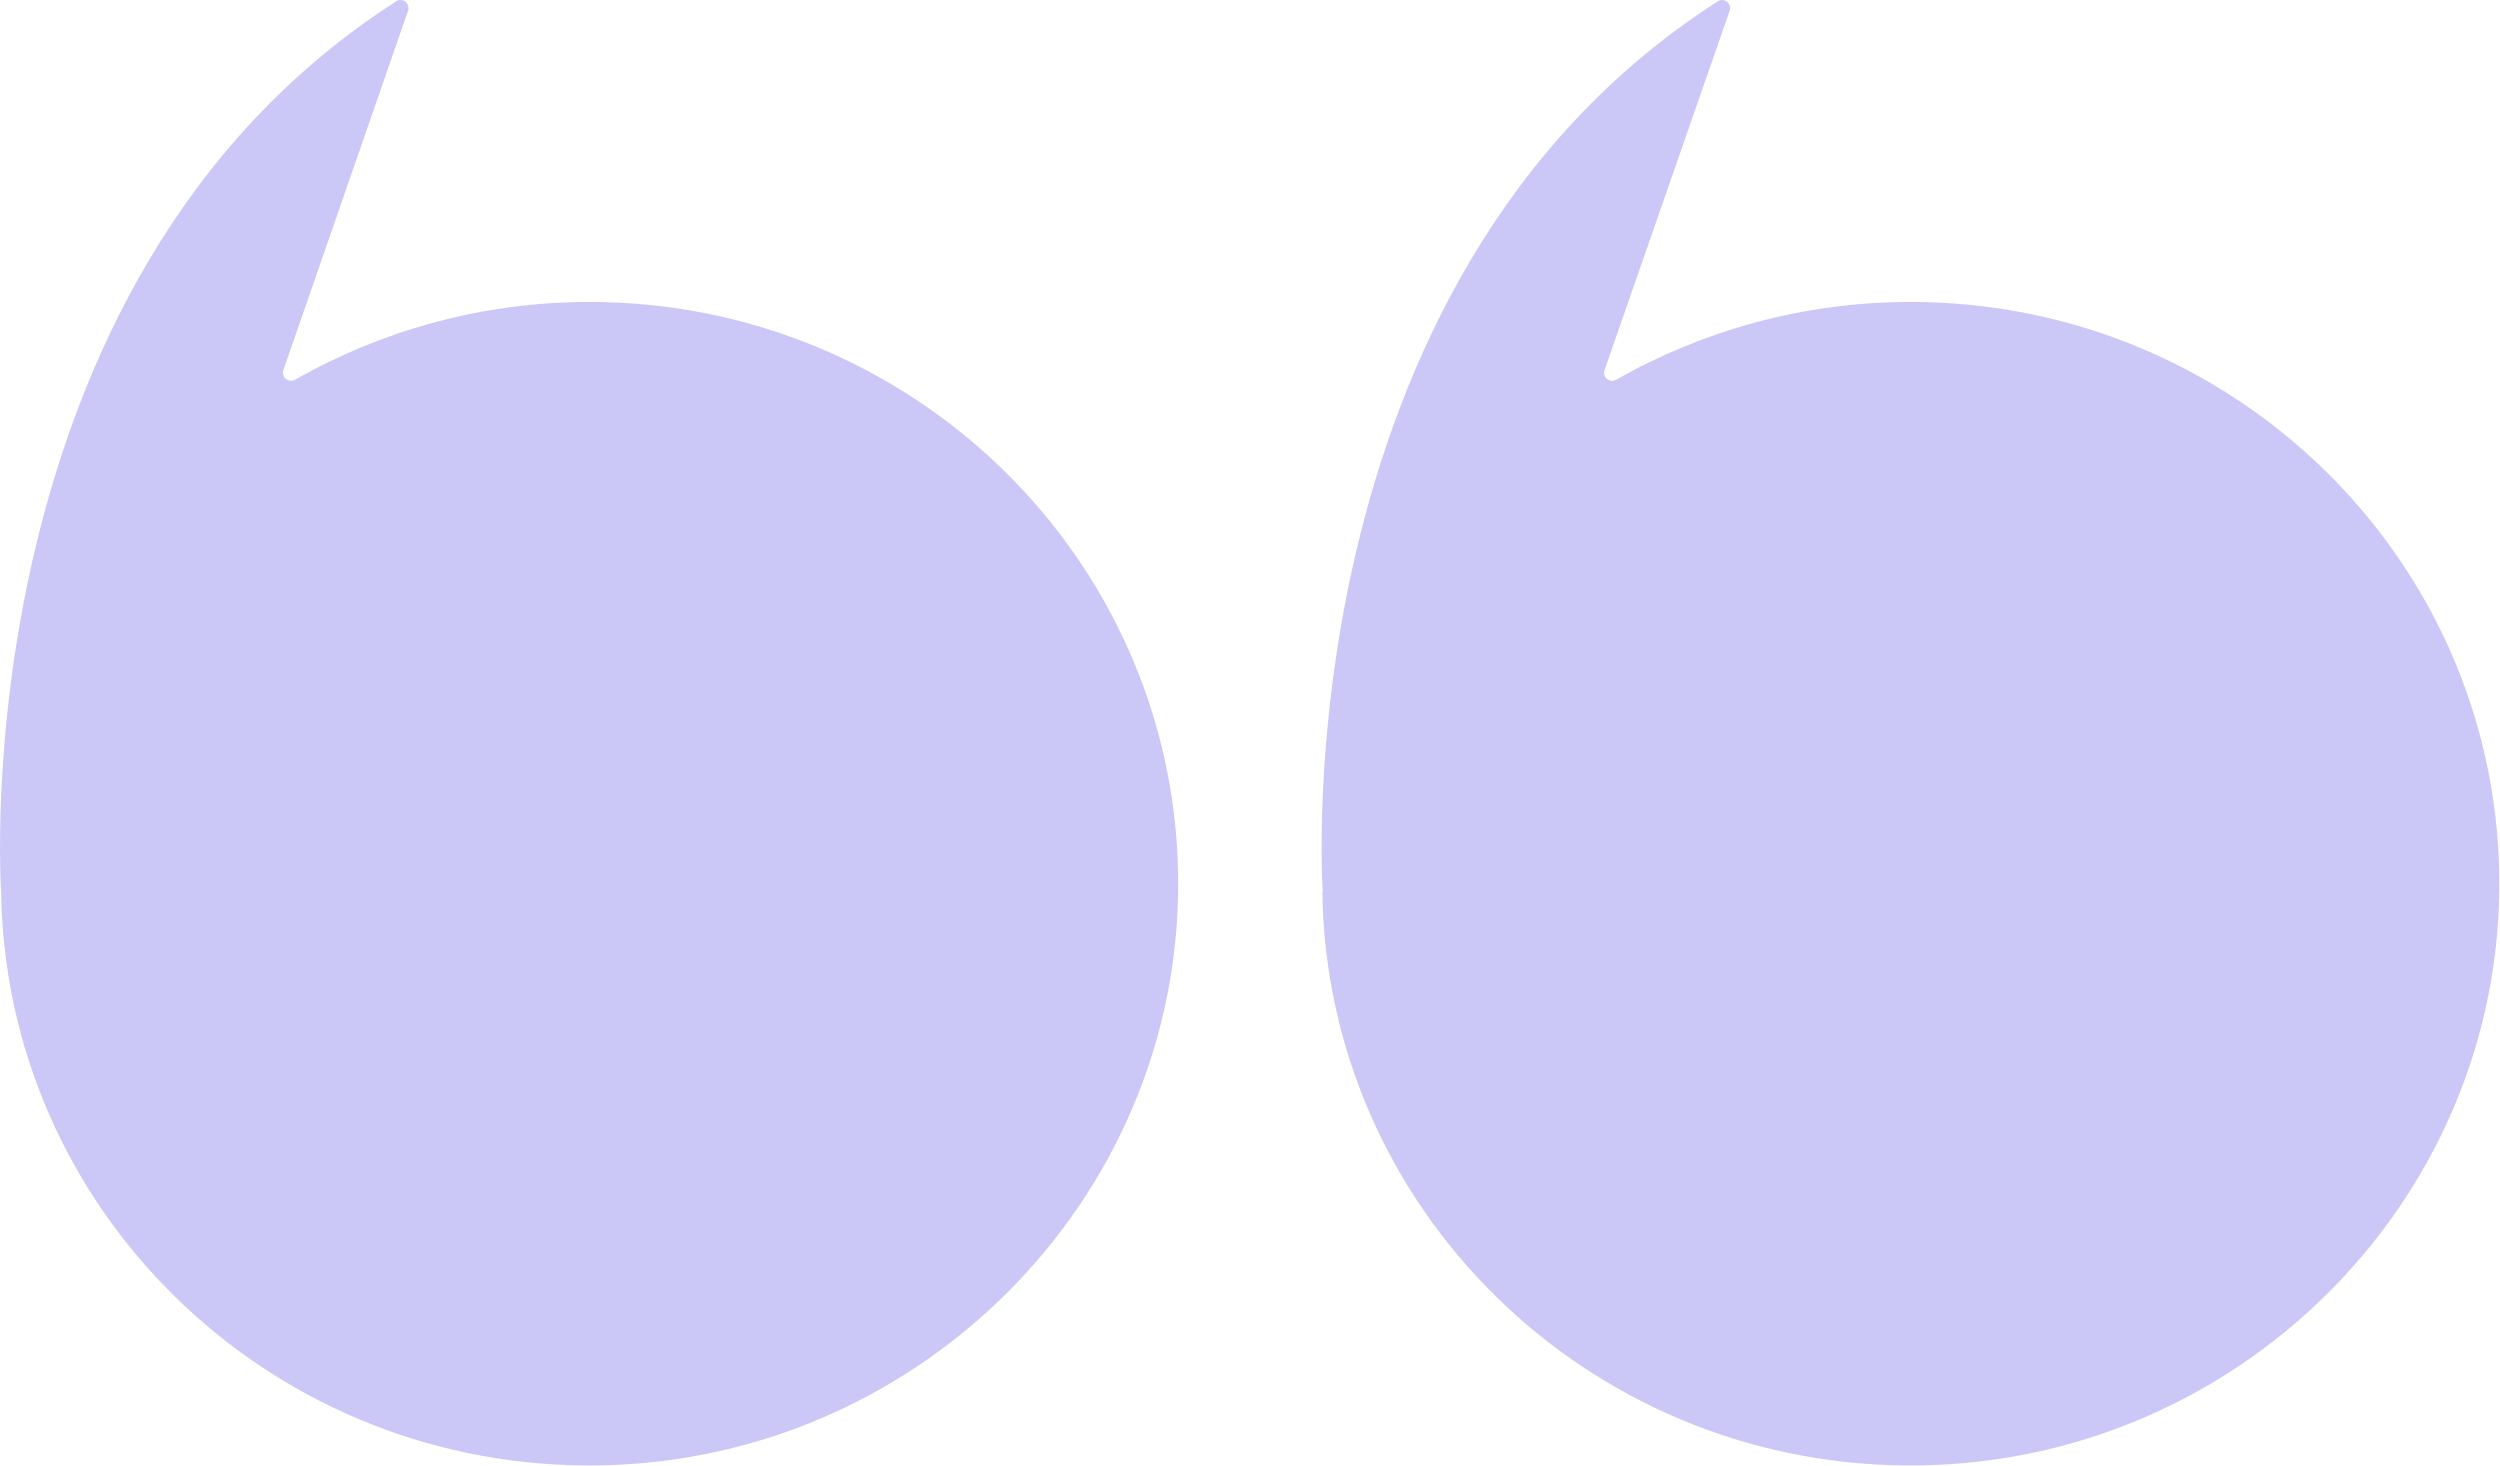 <svg width="58" height="34" viewBox="0 0 58 34" fill="none" xmlns="http://www.w3.org/2000/svg">
<g clip-path="url(#clip0_419_2911)">
<path d="M30.678 20.699C30.783 28.017 36.783 33.936 44.2 33.998C51.836 34.071 58.088 27.862 57.983 20.315C57.879 12.945 51.805 7.005 44.325 7.005C41.839 7.005 39.5 7.669 37.496 8.809C37.349 8.892 37.171 8.757 37.224 8.591L40.129 0.247C40.182 0.081 40.003 -0.064 39.856 0.029C29.692 6.539 30.688 20.699 30.688 20.699H30.678Z" fill="#CBC8F8"/>
<path d="M0.027 20.699C0.132 28.017 6.132 33.936 13.549 33.998C21.185 34.071 27.438 27.862 27.333 20.315C27.228 12.945 21.154 7.005 13.675 7.005C11.188 7.005 8.849 7.669 6.845 8.809C6.699 8.892 6.52 8.757 6.573 8.591L9.468 0.247C9.52 0.081 9.342 -0.064 9.195 0.029C-0.97 6.539 0.027 20.699 0.027 20.699Z" fill="#CBC8F8"/>
</g>
<defs>
<clipPath id="clip0_419_2911">
<rect width="58" height="34" fill="white"/>
</clipPath>
</defs>
</svg>
